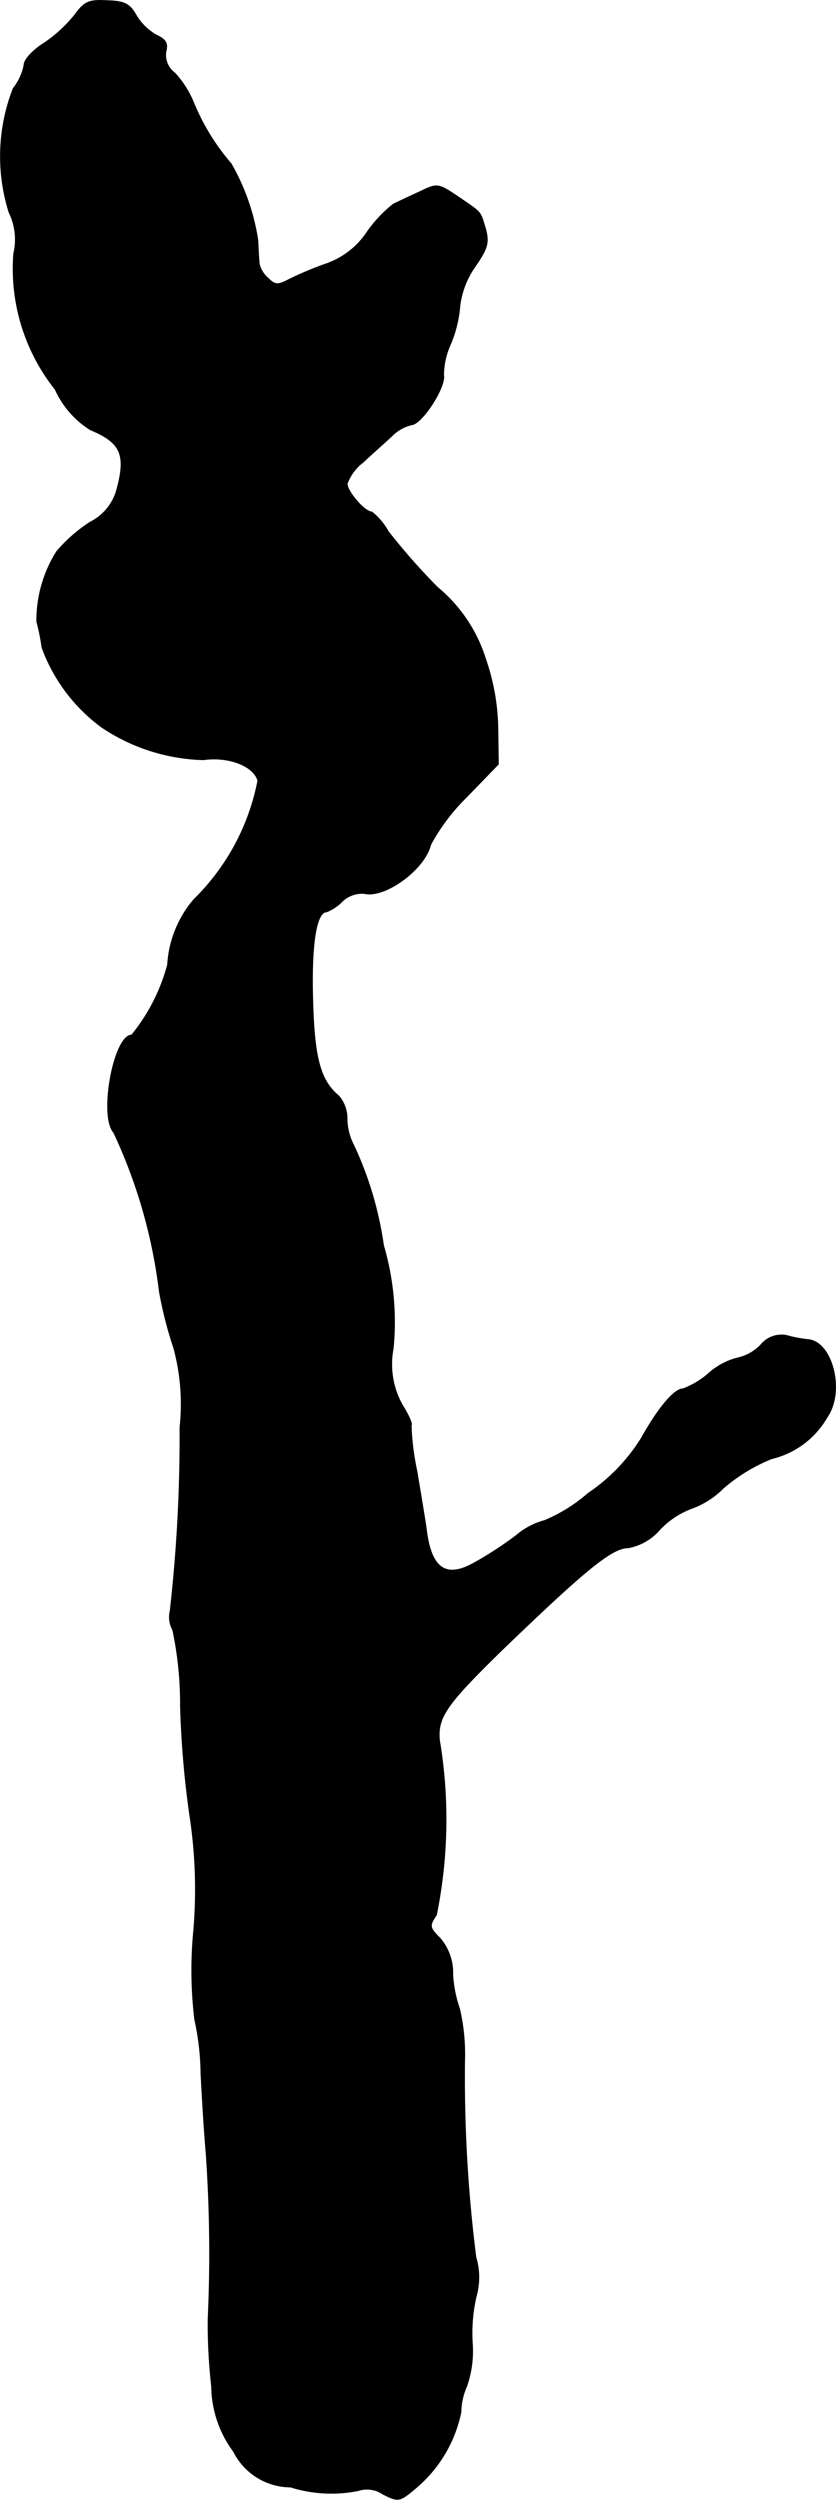 <?xml version="1.0" encoding="UTF-8"?>
<svg xmlns="http://www.w3.org/2000/svg"
     version="1.1"
     width="3.483mm"
     height="10.415mm"
     viewBox="0 0 9.872 29.523">
   <defs>
      <style type="text/css"><![CDATA[
      .a {
        stroke: #000;
        stroke-linecap: round;
        stroke-linejoin: round;
        stroke-width: 0.01px;
      }
    ]]></style>
   </defs>
   <path class="a"
         d="M.882.177A1.62,1.62,0,0,1,.519.51C.386.595.283.704.283.771a.631.631,0,0,1-.127.273A2.212,2.212,0,0,0,.107,2.509a.722.722,0,0,1,.055.485A2.293,2.293,0,0,0,.652,4.599a1.088,1.088,0,0,0,.418.478c.363.151.424.297.303.727a.608.608,0,0,1-.309.363,1.829,1.829,0,0,0-.394.345,1.528,1.528,0,0,0-.236.83,2.304,2.304,0,0,1,.061.303,2.026,2.026,0,0,0,.709.945,2.255,2.255,0,0,0,1.199.382c.297-.042.594.073.642.248a2.677,2.677,0,0,1-.757,1.405,1.307,1.307,0,0,0-.309.769,2.223,2.223,0,0,1-.424.83c-.212,0-.388.957-.212,1.151a6.162,6.162,0,0,1,.539,1.878,4.705,4.705,0,0,0,.17.666,2.537,2.537,0,0,1,.073.939,18.207,18.207,0,0,1-.115,2.162.32.32,0,0,0,.03.23,4.18,4.18,0,0,1,.091.896,11.47,11.47,0,0,0,.109,1.284,5.763,5.763,0,0,1,.048,1.363,4.874,4.874,0,0,0,.012,1.06,3.066,3.066,0,0,1,.073.636c.012.23.036.654.061.939A16.944,16.944,0,0,1,2.457,27.397a6.678,6.678,0,0,0,.042.787,1.316,1.316,0,0,0,.26.769.756.756,0,0,0,.672.418,1.61,1.61,0,0,0,.8.042.333.333,0,0,1,.291.042c.182.091.194.091.382-.067a1.588,1.588,0,0,0,.539-.902.769.769,0,0,1,.067-.303,1.268,1.268,0,0,0,.067-.515,1.915,1.915,0,0,1,.048-.557.821.821,0,0,0-.006-.454,16.912,16.912,0,0,1-.133-2.32,2.342,2.342,0,0,0-.061-.618,1.478,1.478,0,0,1-.079-.4.626.626,0,0,0-.151-.43c-.127-.127-.127-.145-.042-.273a5.674,5.674,0,0,0,.036-2.065c-.024-.273.085-.424.721-1.048.999-.963,1.314-1.224,1.508-1.224a.649.649,0,0,0,.376-.218.999.999,0,0,1,.376-.248,1.008,1.008,0,0,0,.369-.236,2.022,2.022,0,0,1,.575-.351,1.029,1.029,0,0,0,.654-.491c.212-.303.061-.896-.23-.915a1.483,1.483,0,0,1-.248-.048.315.315,0,0,0-.309.115.543.543,0,0,1-.273.151.808.808,0,0,0-.339.182.99.99,0,0,1-.303.182c-.103,0-.291.224-.491.581a2.157,2.157,0,0,1-.63.654,1.884,1.884,0,0,1-.515.321.846.846,0,0,0-.333.176,4.366,4.366,0,0,1-.503.327c-.339.188-.509.055-.563-.424-.012-.085-.061-.382-.109-.666a3.027,3.027,0,0,1-.067-.539c.018-.012-.03-.121-.103-.236a.986.986,0,0,1-.109-.672,3.231,3.231,0,0,0-.115-1.217,4.175,4.175,0,0,0-.351-1.181.684.684,0,0,1-.079-.309.411.411,0,0,0-.097-.273c-.218-.182-.291-.442-.309-1.145-.018-.648.042-1.03.164-1.03a.539.539,0,0,0,.188-.127.339.339,0,0,1,.254-.091c.242.061.715-.279.787-.575a2.353,2.353,0,0,1,.418-.557l.382-.394L5.879,8.608a2.623,2.623,0,0,0-.145-.824,1.789,1.789,0,0,0-.569-.848,7.491,7.491,0,0,1-.581-.66.758.758,0,0,0-.194-.23c-.085,0-.291-.242-.291-.333a.56.56,0,0,1,.188-.254c.103-.097.254-.23.339-.309a.488.488,0,0,1,.23-.133c.121,0,.412-.448.382-.588A.898.898,0,0,1,5.322,4.06a1.482,1.482,0,0,0,.109-.454,1.026,1.026,0,0,1,.176-.454c.151-.218.17-.285.127-.448-.067-.218-.036-.182-.327-.382C5.171,2.164,5.164,2.164,4.952,2.267c-.121.055-.26.121-.309.145a1.588,1.588,0,0,0-.303.321.956.956,0,0,1-.485.382,4.165,4.165,0,0,0-.436.182c-.139.073-.17.073-.254-.012a.314.314,0,0,1-.103-.164c-.006-.042-.012-.17-.018-.285a2.602,2.602,0,0,0-.315-.902,2.644,2.644,0,0,1-.448-.733,1.169,1.169,0,0,0-.218-.339.262.262,0,0,1-.103-.26c.024-.091-.006-.139-.115-.188A.657.657,0,0,1,1.609.183C1.53.044,1.47.014,1.264.008,1.046-.004.997.02.882.177Z"/>
</svg>
